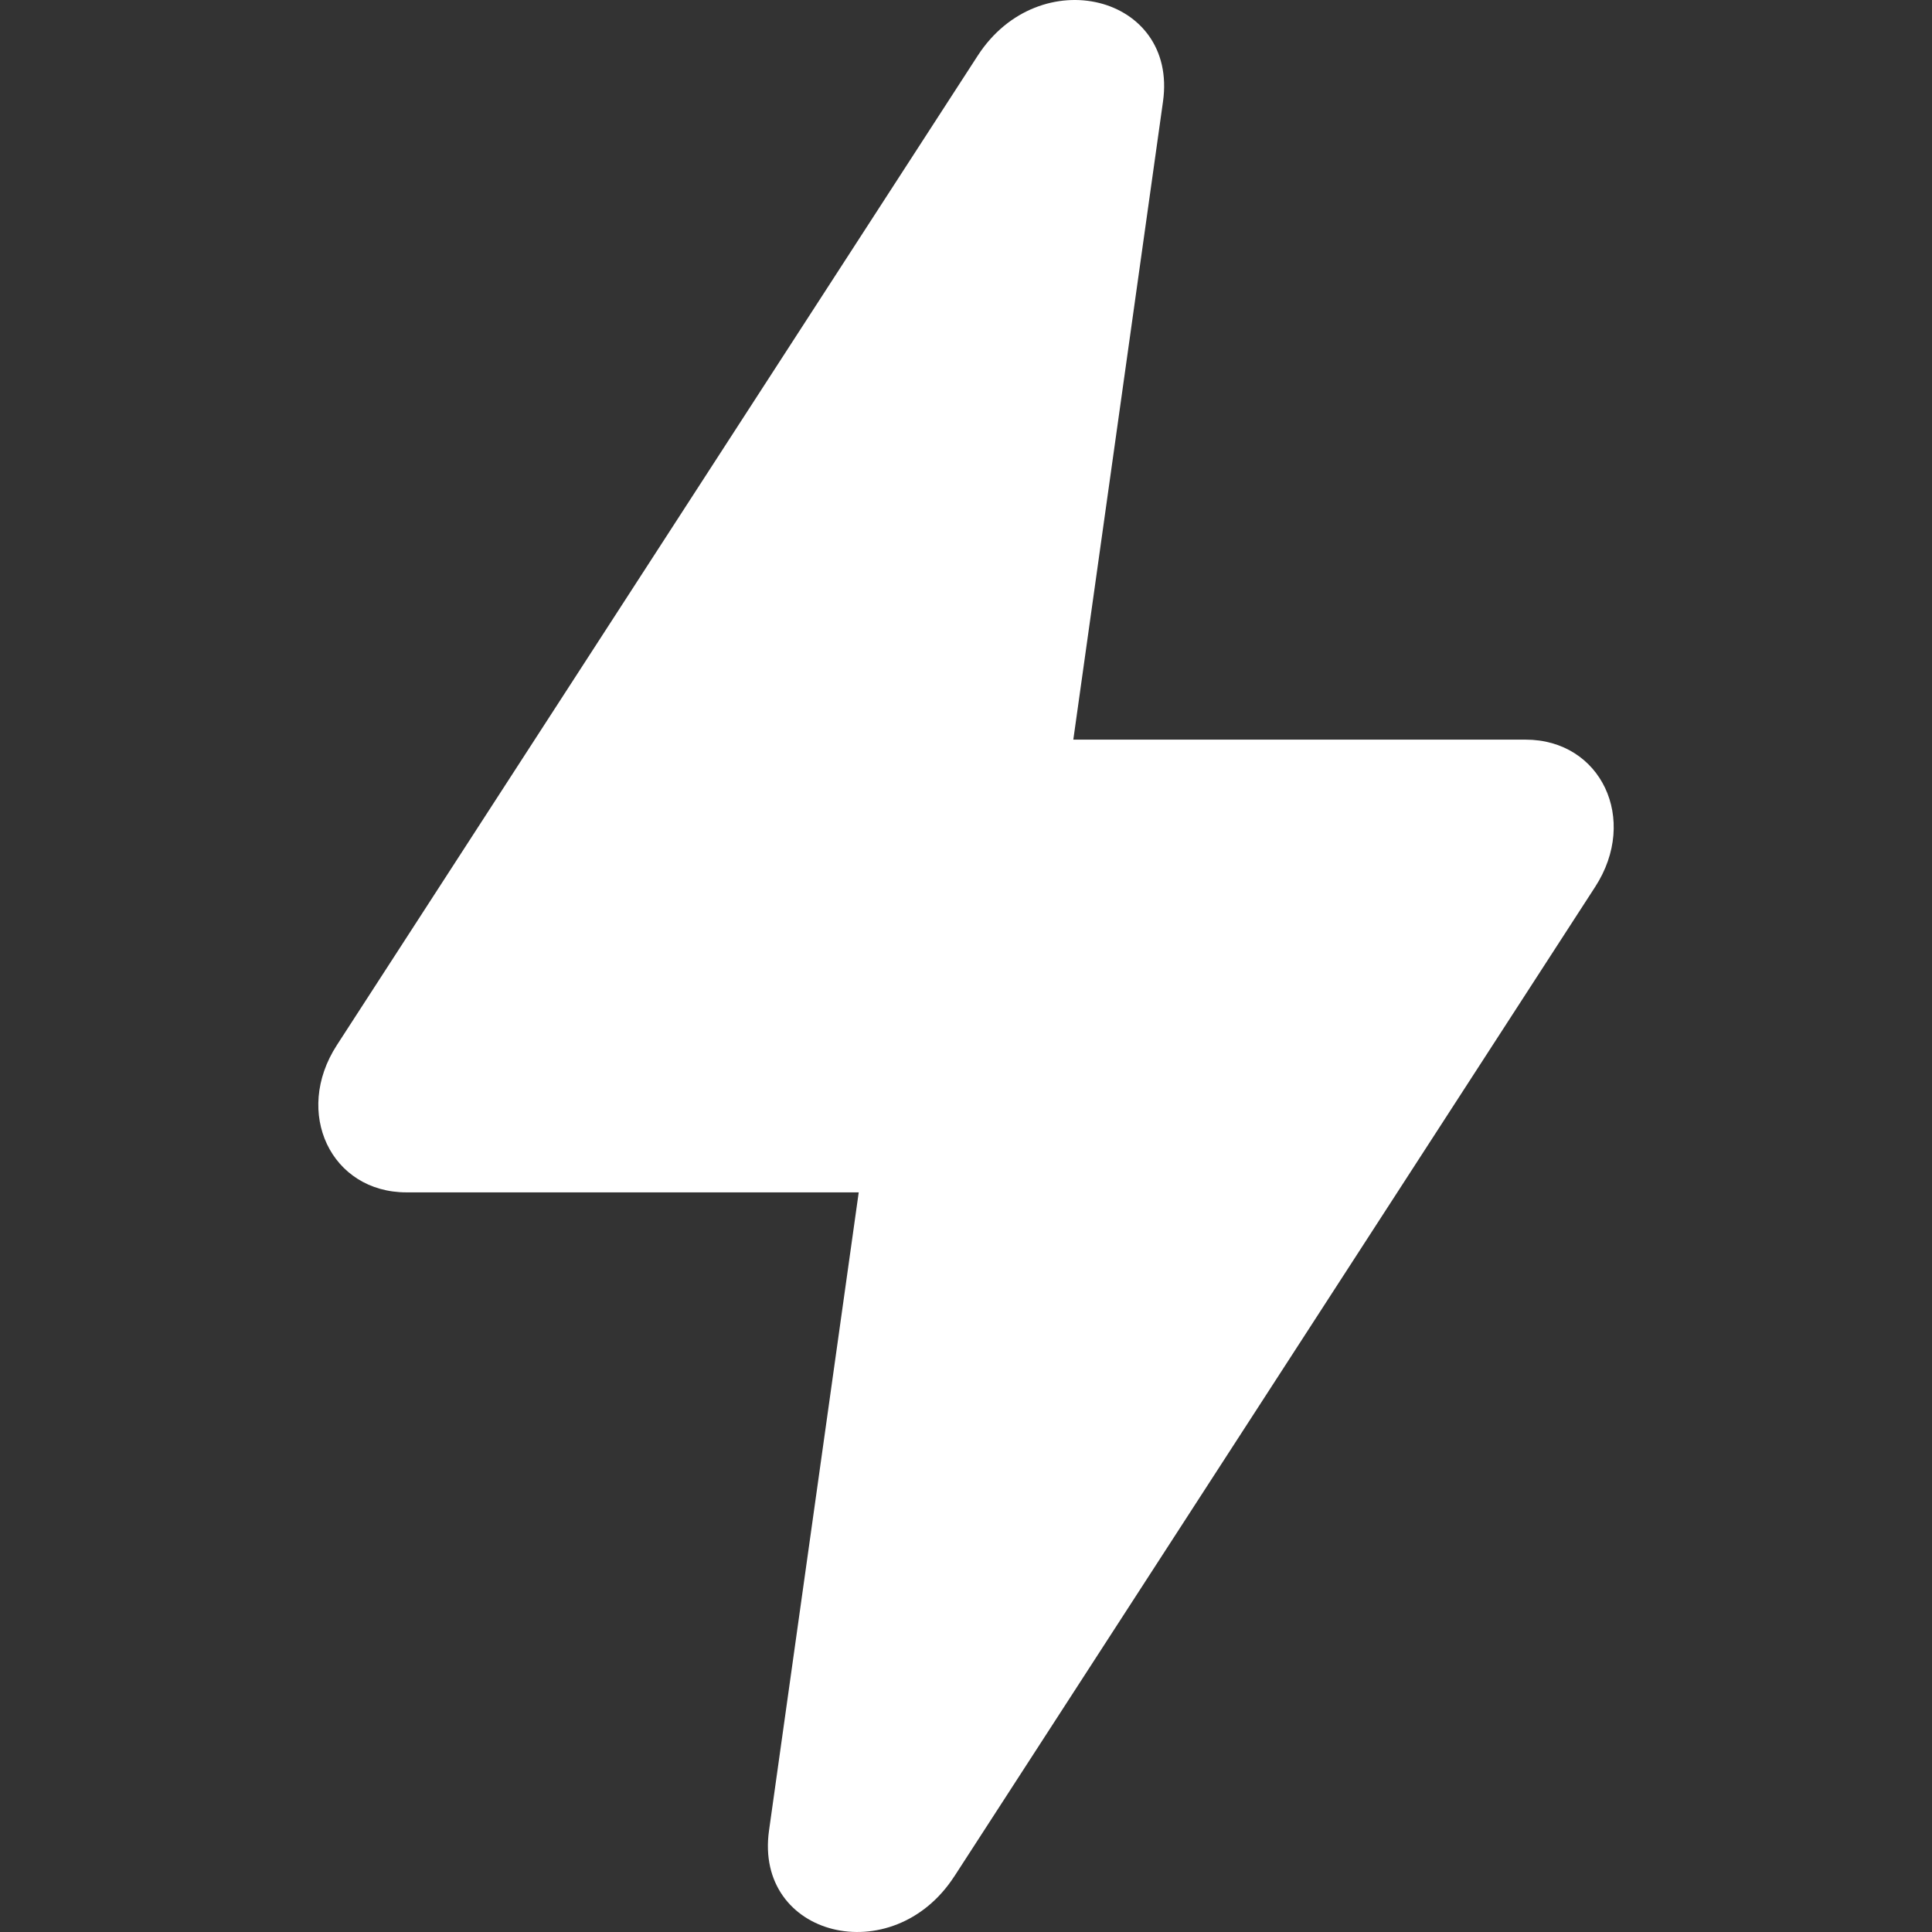 <svg xmlns="http://www.w3.org/2000/svg" version="1.1" xmlns:xlink="http://www.w3.org/1999/xlink" width="512" height="512" x="0" y="0" viewBox="0 0 512 512" style="enable-background:new 0 0 512 512" xml:space="preserve" class=""><rect x="0" y="0" width="512" height="512" fill="#333333" stroke="none"/><g><path d="m252.91 497.25 169.84-262.24c11.57-17.86 1.56-39-18.47-39H284.44L308.21 26.9c3.97-28.26-32.78-37.35-49.1-12.15L89.26 276.99c-11.57 17.87-1.56 39 18.47 39h119.84L203.8 485.1c-3.97 28.26 32.78 37.35 49.1 12.15z" fill="#ffffff" opacity="1" data-original="#000000" class=""></path></g></svg>